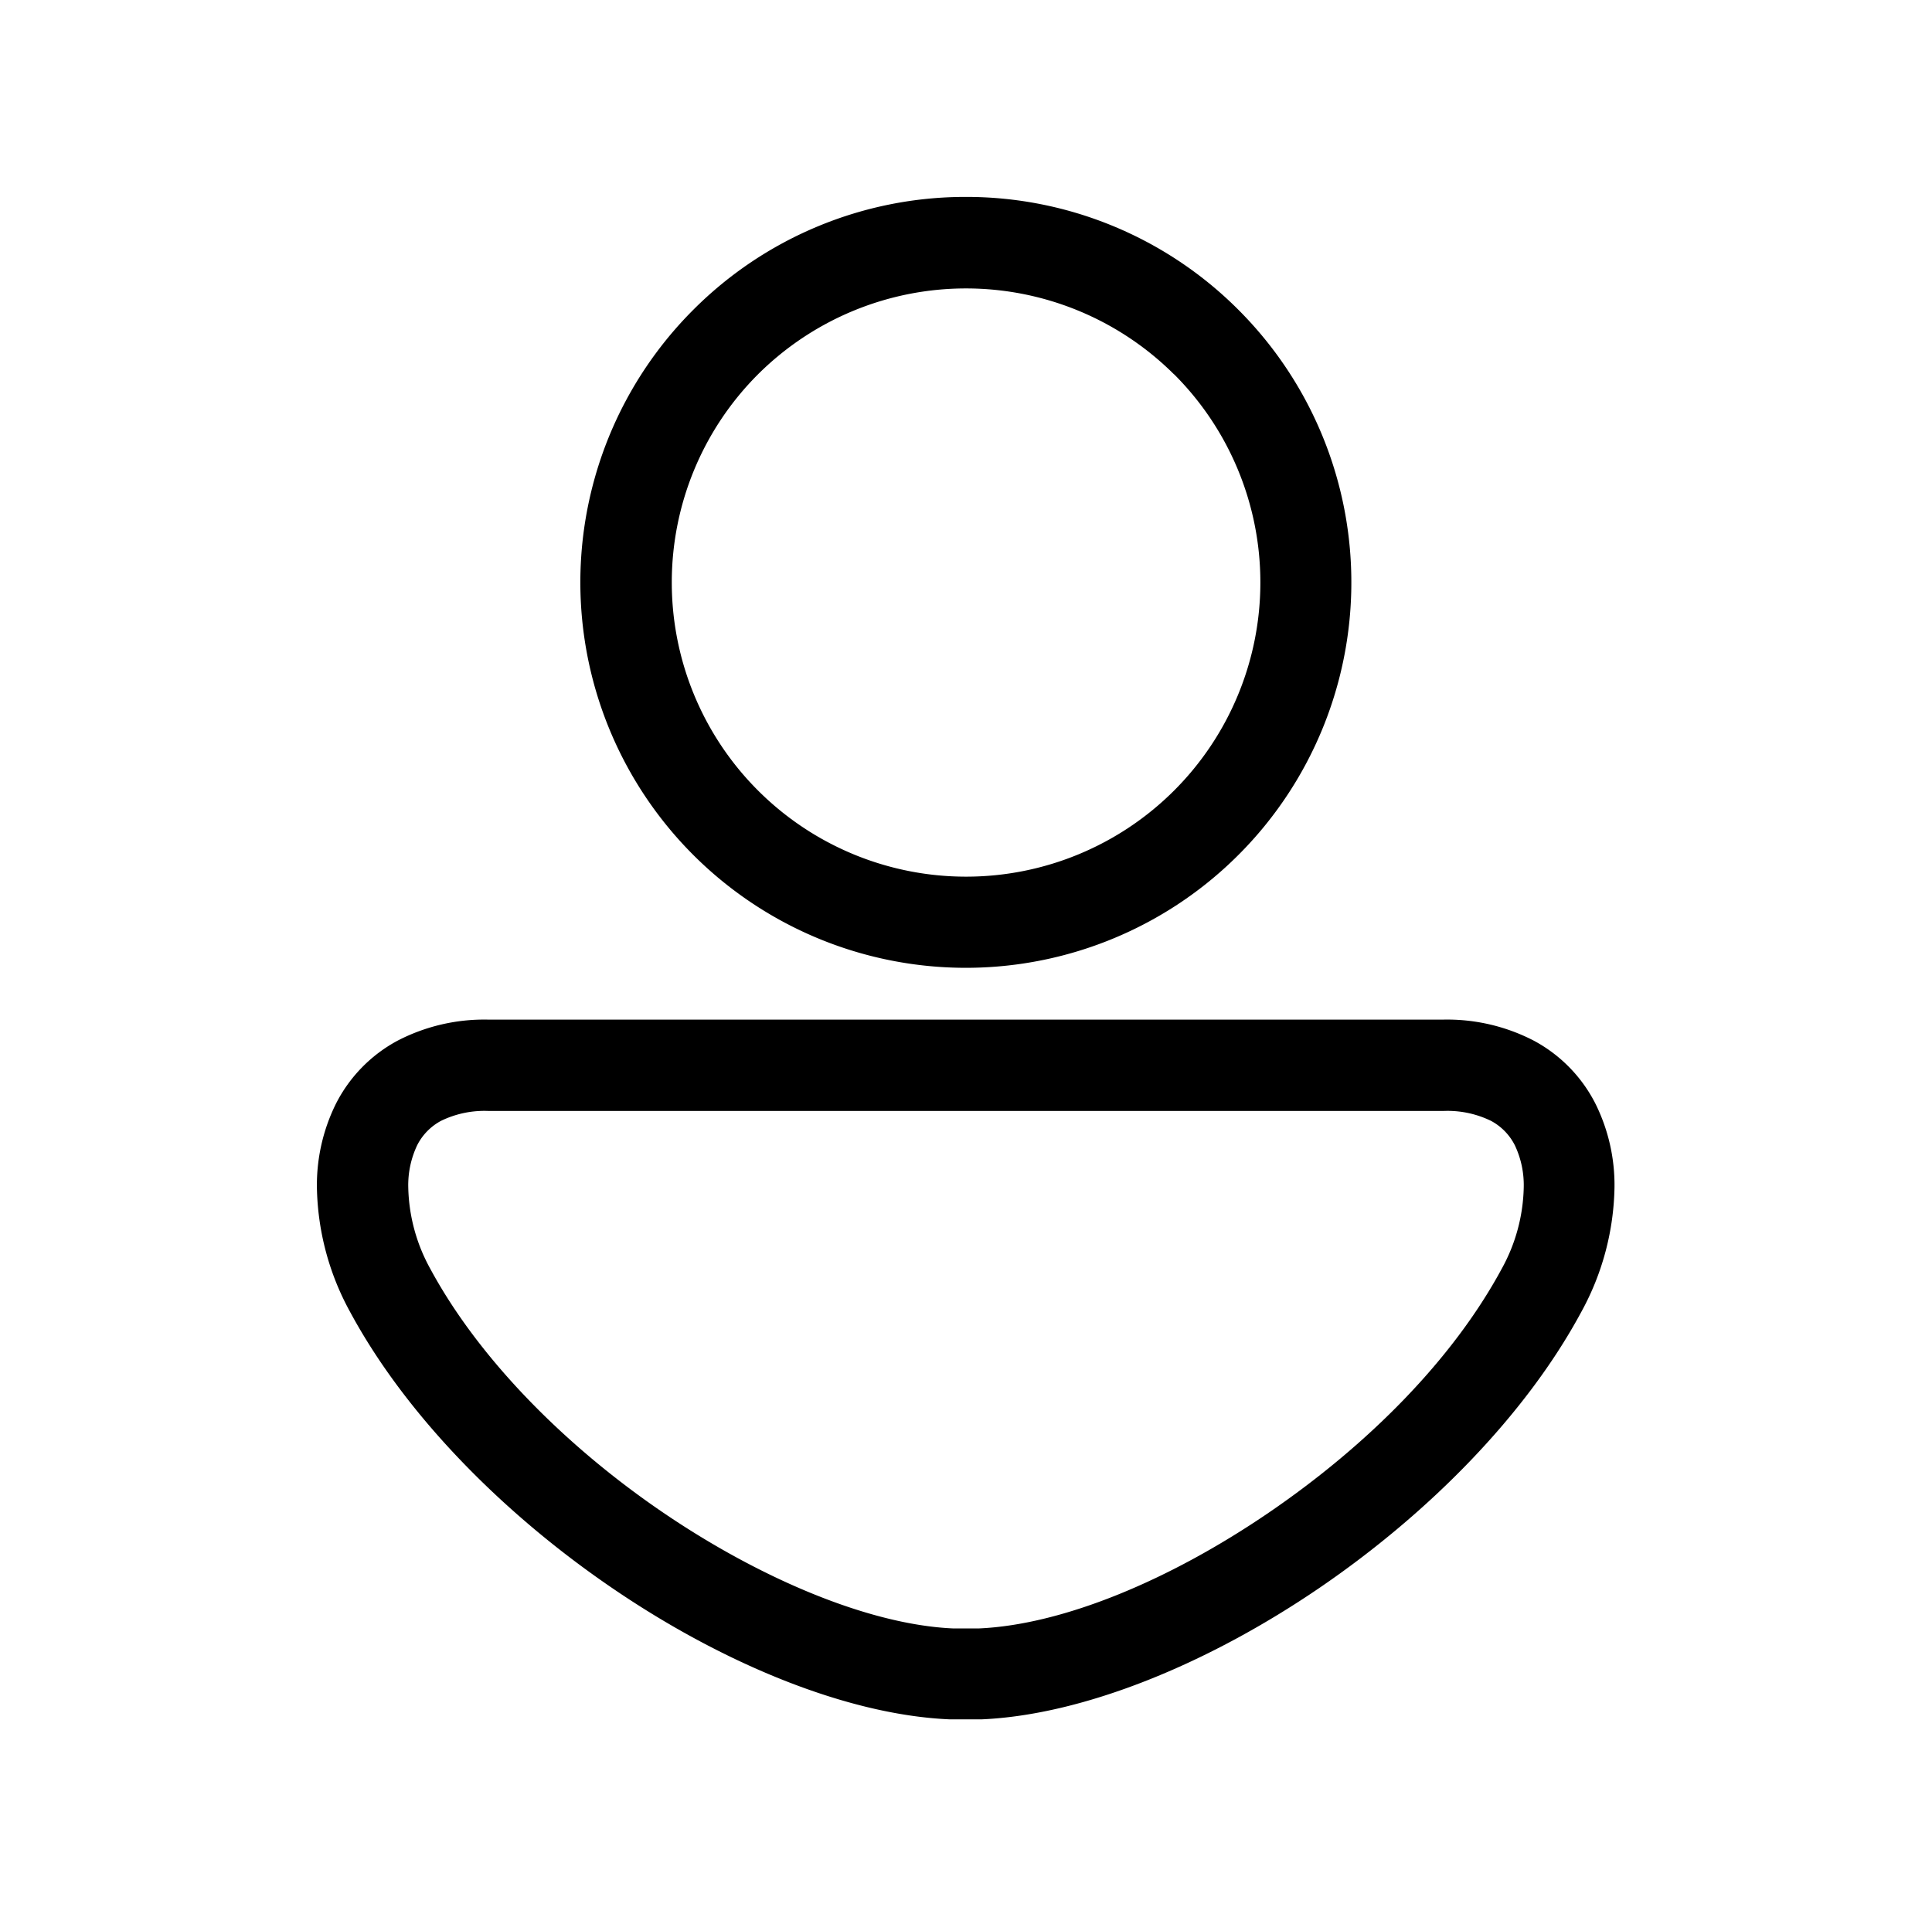 <svg xmlns="http://www.w3.org/2000/svg" viewBox="0 0 129 128"><title>User Minimal B Line Bold black</title><path d="M64.5,13.15a25.66,25.66,0,0,1,18.19,7.54h0a25.74,25.74,0,1,1-36.4,0h0A25.66,25.66,0,0,1,64.5,13.15ZM78.39,25a19.68,19.68,0,0,0-27.78,0h0A19.65,19.65,0,1,0,78.4,25Z"/><path d="M32.6,68.09H96.4a12.57,12.57,0,0,1,6,1.4,9.8,9.8,0,0,1,4.15,4.26,12.21,12.21,0,0,1,1.25,5.54,17.88,17.88,0,0,1-2.21,8.31c-3.73,6.94-10.26,13.5-17.46,18.42-7.47,5.1-15.78,8.5-22.58,8.8H63.41c-6.8-.29-15.11-3.69-22.58-8.8-7.2-4.92-13.72-11.48-17.46-18.42a17.87,17.87,0,0,1-2.21-8.31,12.23,12.23,0,0,1,1.25-5.54,9.81,9.81,0,0,1,4.15-4.26,12.58,12.58,0,0,1,6-1.4Zm63.79,6.1H32.6a6.63,6.63,0,0,0-3.15.66,3.79,3.79,0,0,0-1.6,1.64,6.23,6.23,0,0,0-.59,2.81,11.71,11.71,0,0,0,1.47,5.43C32,90.79,37.8,96.6,44.26,101s13.76,7.51,19.41,7.75h1.66c5.65-.24,12.81-3.24,19.41-7.75S97,90.79,100.27,84.73a11.71,11.71,0,0,0,1.47-5.43,6.22,6.22,0,0,0-.59-2.81,3.78,3.78,0,0,0-1.6-1.64,6.63,6.63,0,0,0-3.15-.66Z"/></svg>